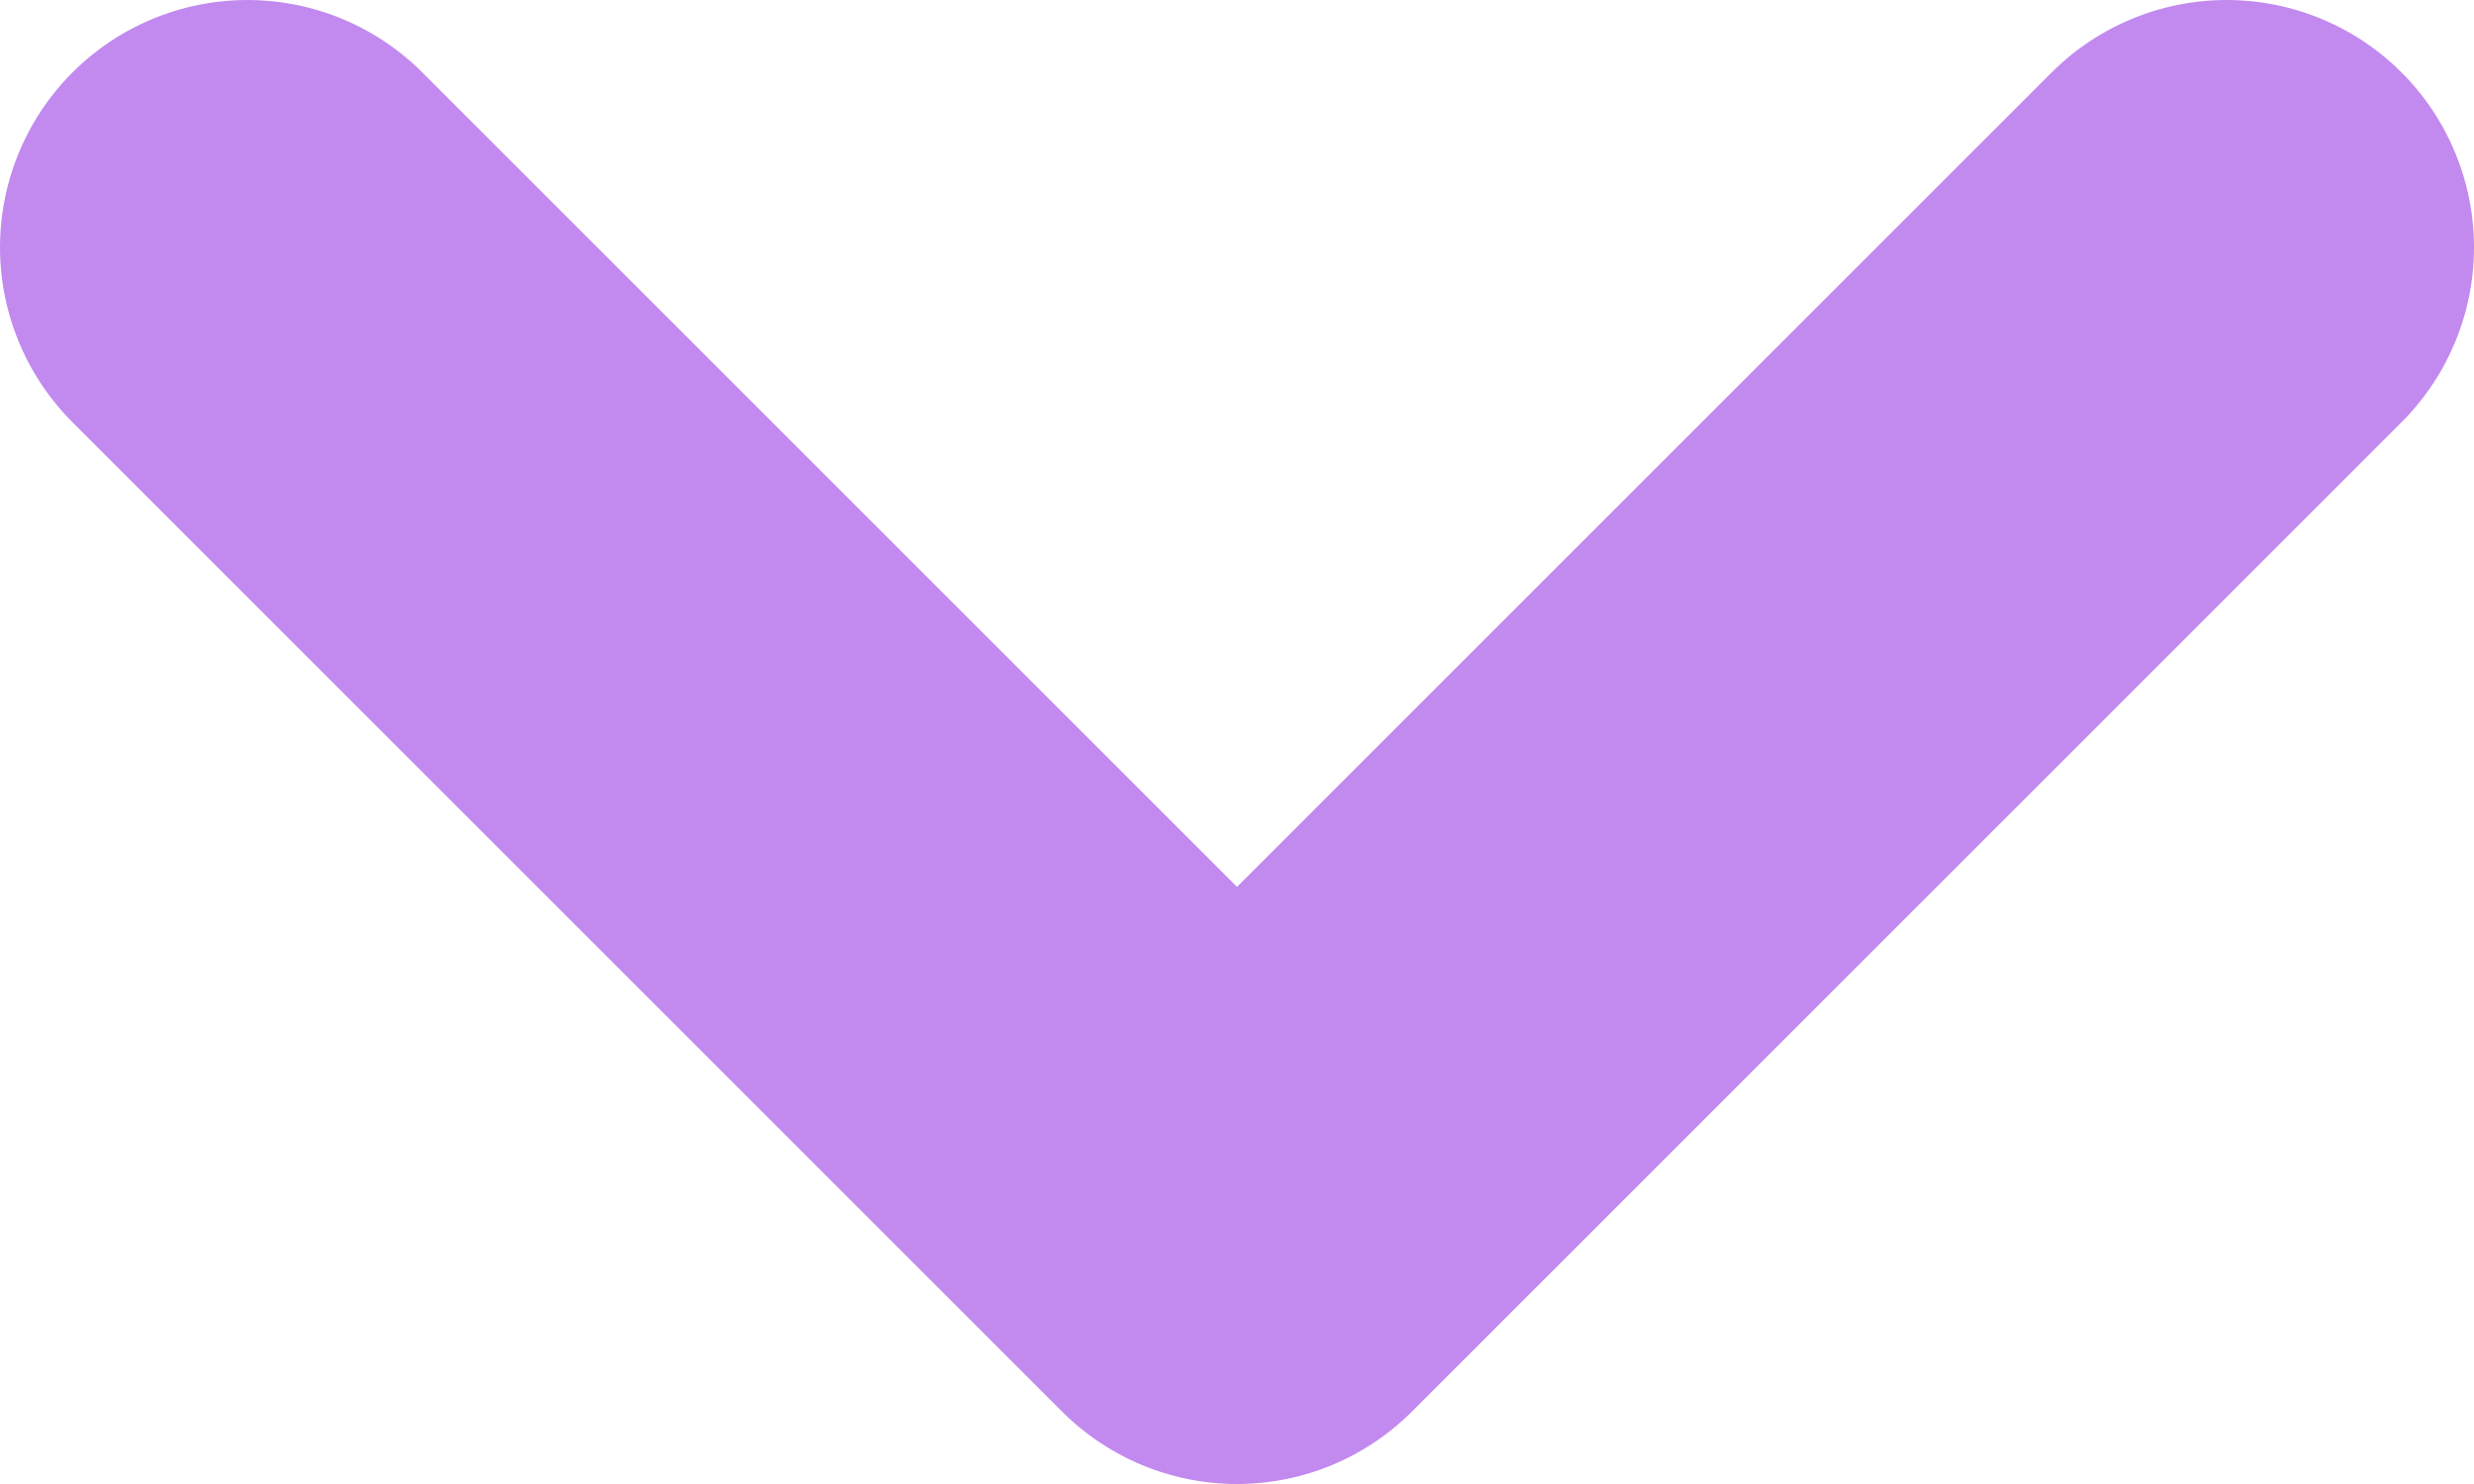 <?xml version="1.0" encoding="UTF-8"?> <svg xmlns="http://www.w3.org/2000/svg" width="10" height="6" viewBox="0 0 10 6" fill="none"><path d="M1 1L5 5L9 1" stroke="#C28AEF" stroke-width="2" stroke-linecap="round" stroke-linejoin="round"></path></svg> 